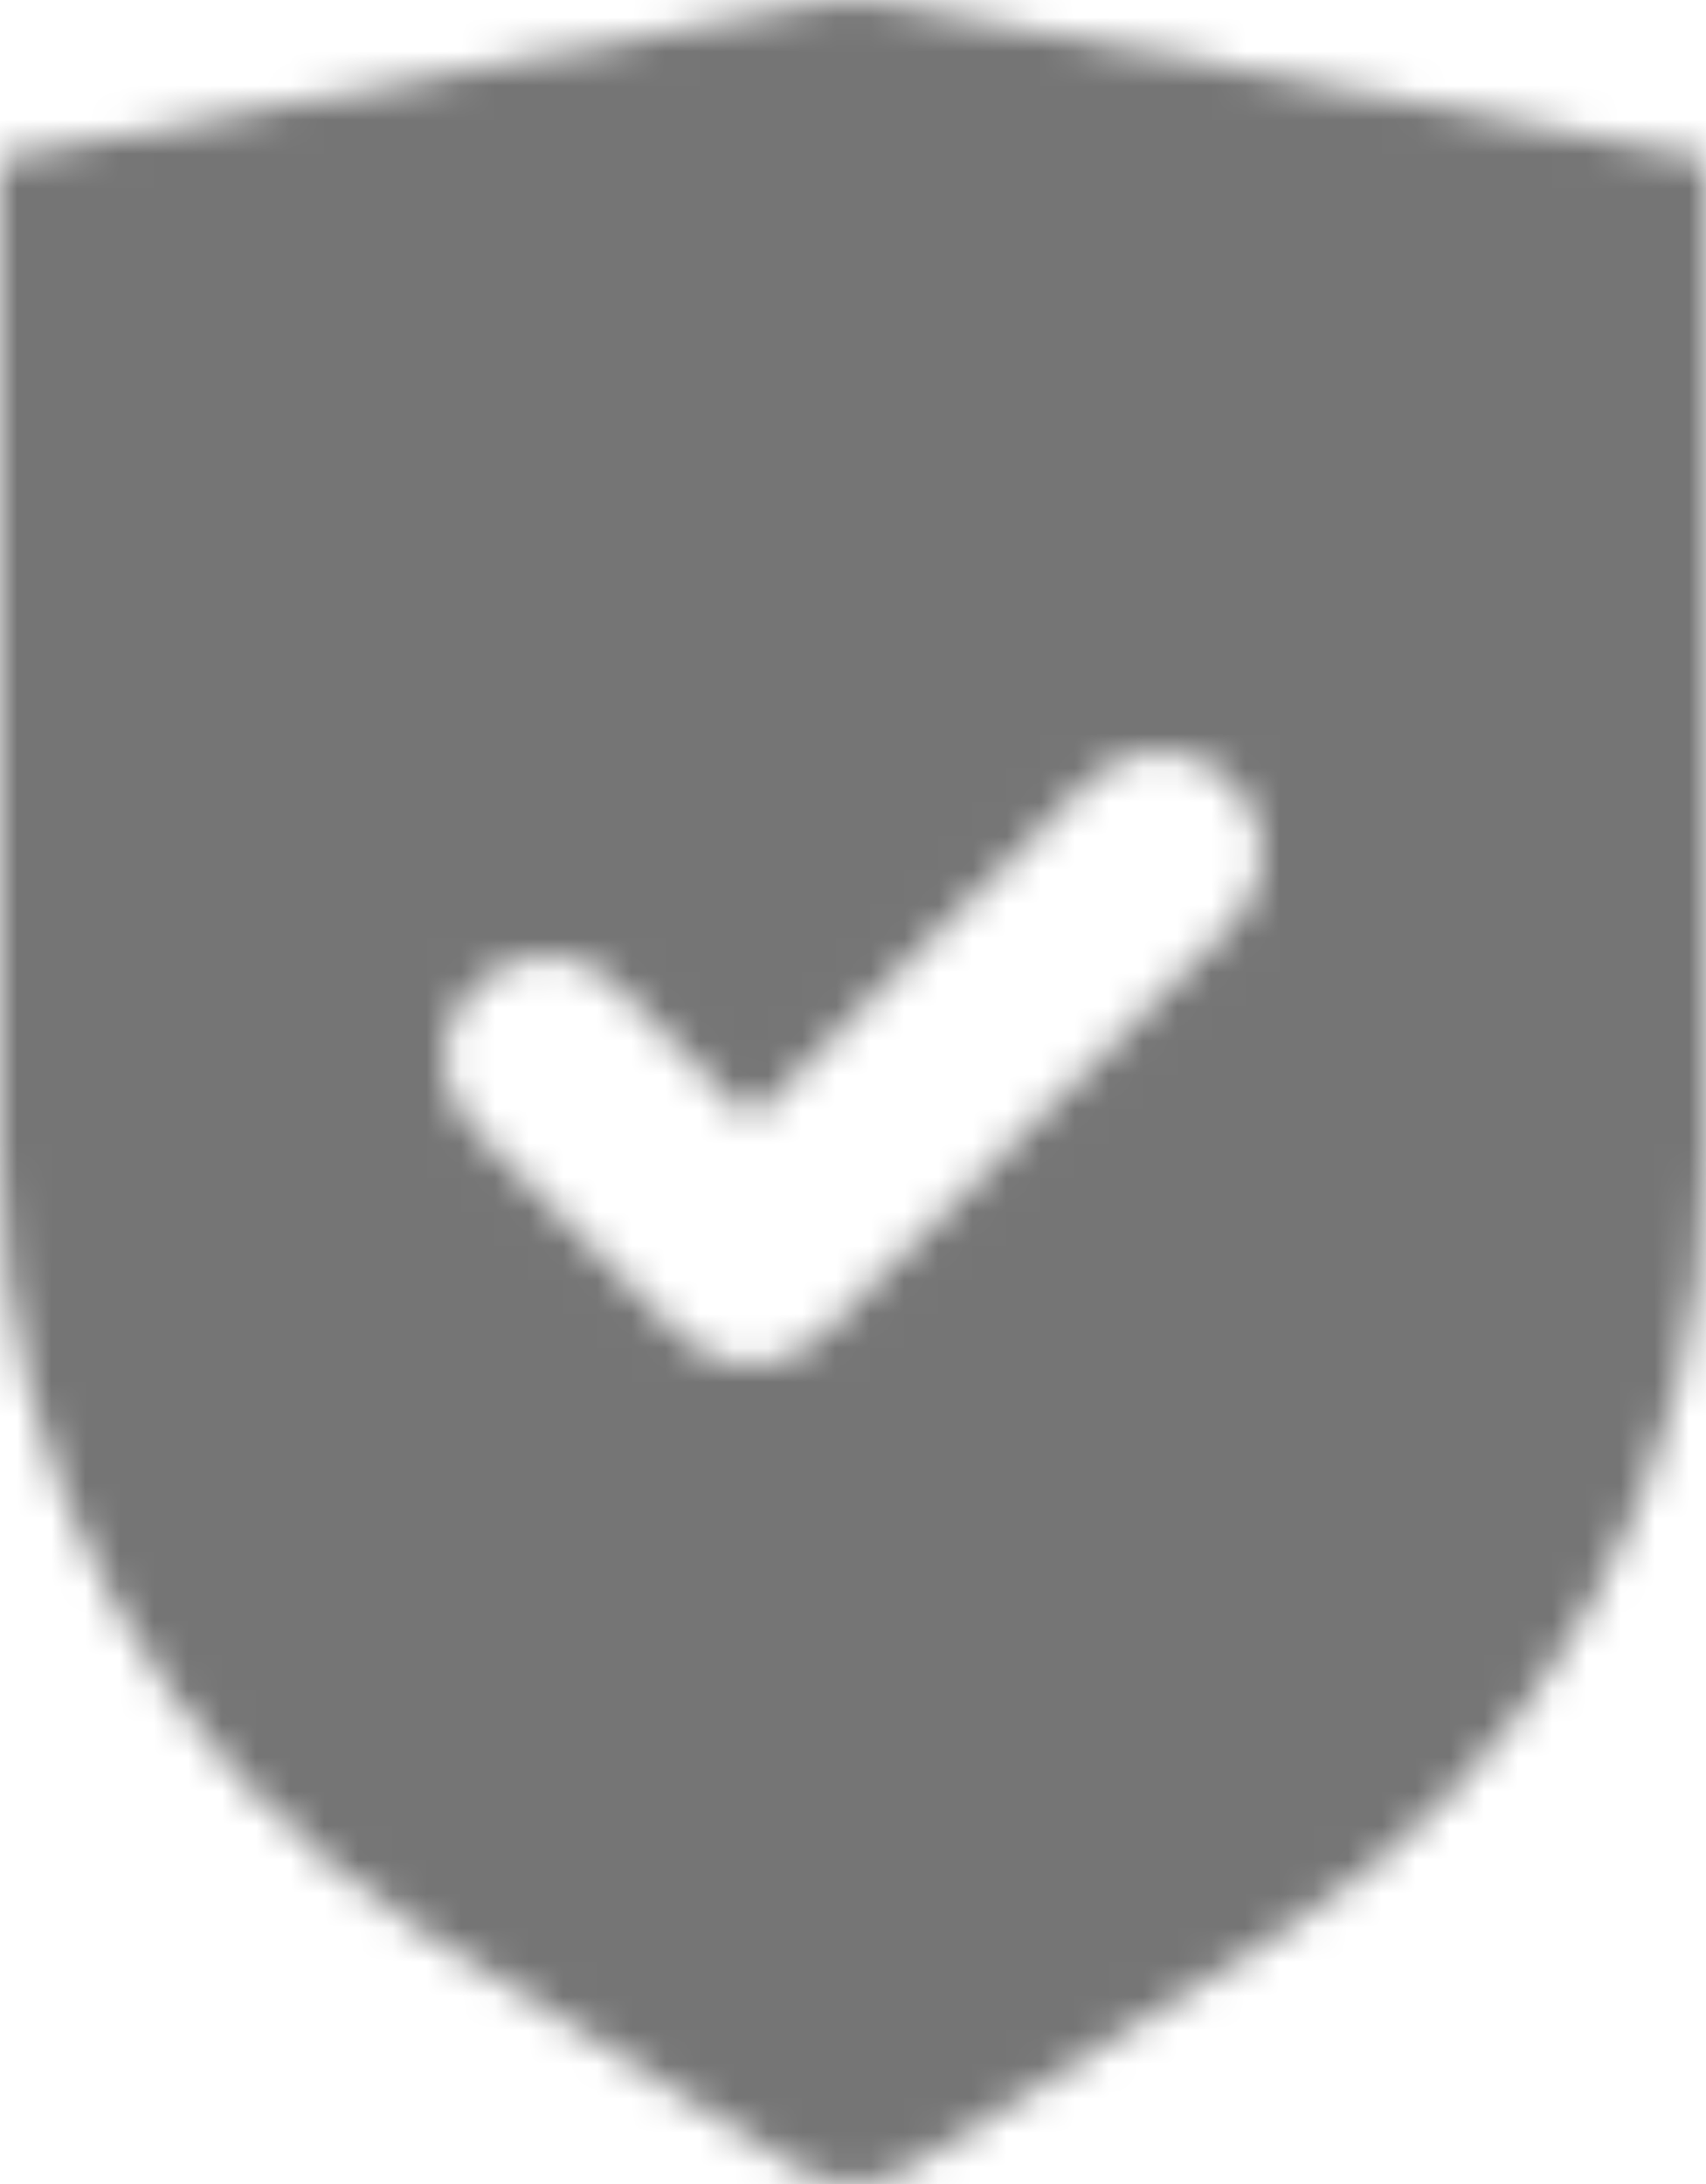 <?xml version="1.0" encoding="UTF-8"?>
<svg width="50px" height="64px" viewBox="0 0 50 64" version="1.1" xmlns="http://www.w3.org/2000/svg" xmlns:xlink="http://www.w3.org/1999/xlink">
  <!-- Generator: Sketch 62 (91390) - https://sketch.com -->
  <title>icon_color</title>
  <desc>Created with Sketch.</desc>
  <defs>
    <path d="M37.174,4.116 L61,8.627 L61,38.015 C61,47.215 56.281,55.773 48.5,60.682 L37.684,67.507 C36.655,68.156 35.345,68.156 34.316,67.507 L23.5,60.682 C15.719,55.773 11,47.215 11,38.015 L11,8.627 L34.826,4.116 C35.602,3.97 36.398,3.97 37.174,4.116 Z M47.1,26.906 C45.9,25.706 44.1,25.706 42.9,26.906 L42.9,26.906 L33,36.806 L29.1,32.906 C28.05,31.706 26.1,31.706 24.9,32.906 C23.7,34.106 23.7,35.906 24.9,37.106 L24.9,37.106 L30.9,43.106 C31.5,43.706 32.25,44.006 33,44.006 C33.75,44.006 34.5,43.706 35.1,43.106 L35.1,43.106 L47.1,31.106 C48.3,29.906 48.3,28.106 47.1,26.906 Z" id="path-1"></path>
  </defs>
  <g id="Page-1" stroke="none" stroke-width="1" fill="none" fill-rule="evenodd">
    <g id="security" transform="translate(-11, -4)">
      <mask id="mask-2" fill="white">
        <use xlink:href="#path-1"></use>
      </mask>
      <use id="Mask" fill-opacity="0" fill="#FFFFFF" xlink:href="#path-1"></use>
      <g id="lv.0-/-color_mono-/-dark_087" mask="url(#mask-2)" fill="#000000" fill-opacity="0.54" fill-rule="evenodd">
        <g transform="translate(11, 4)" id="Rectangle">
          <rect x="0" y="0" width="50" height="64"></rect>
        </g>
      </g>
    </g>
  </g>
</svg>